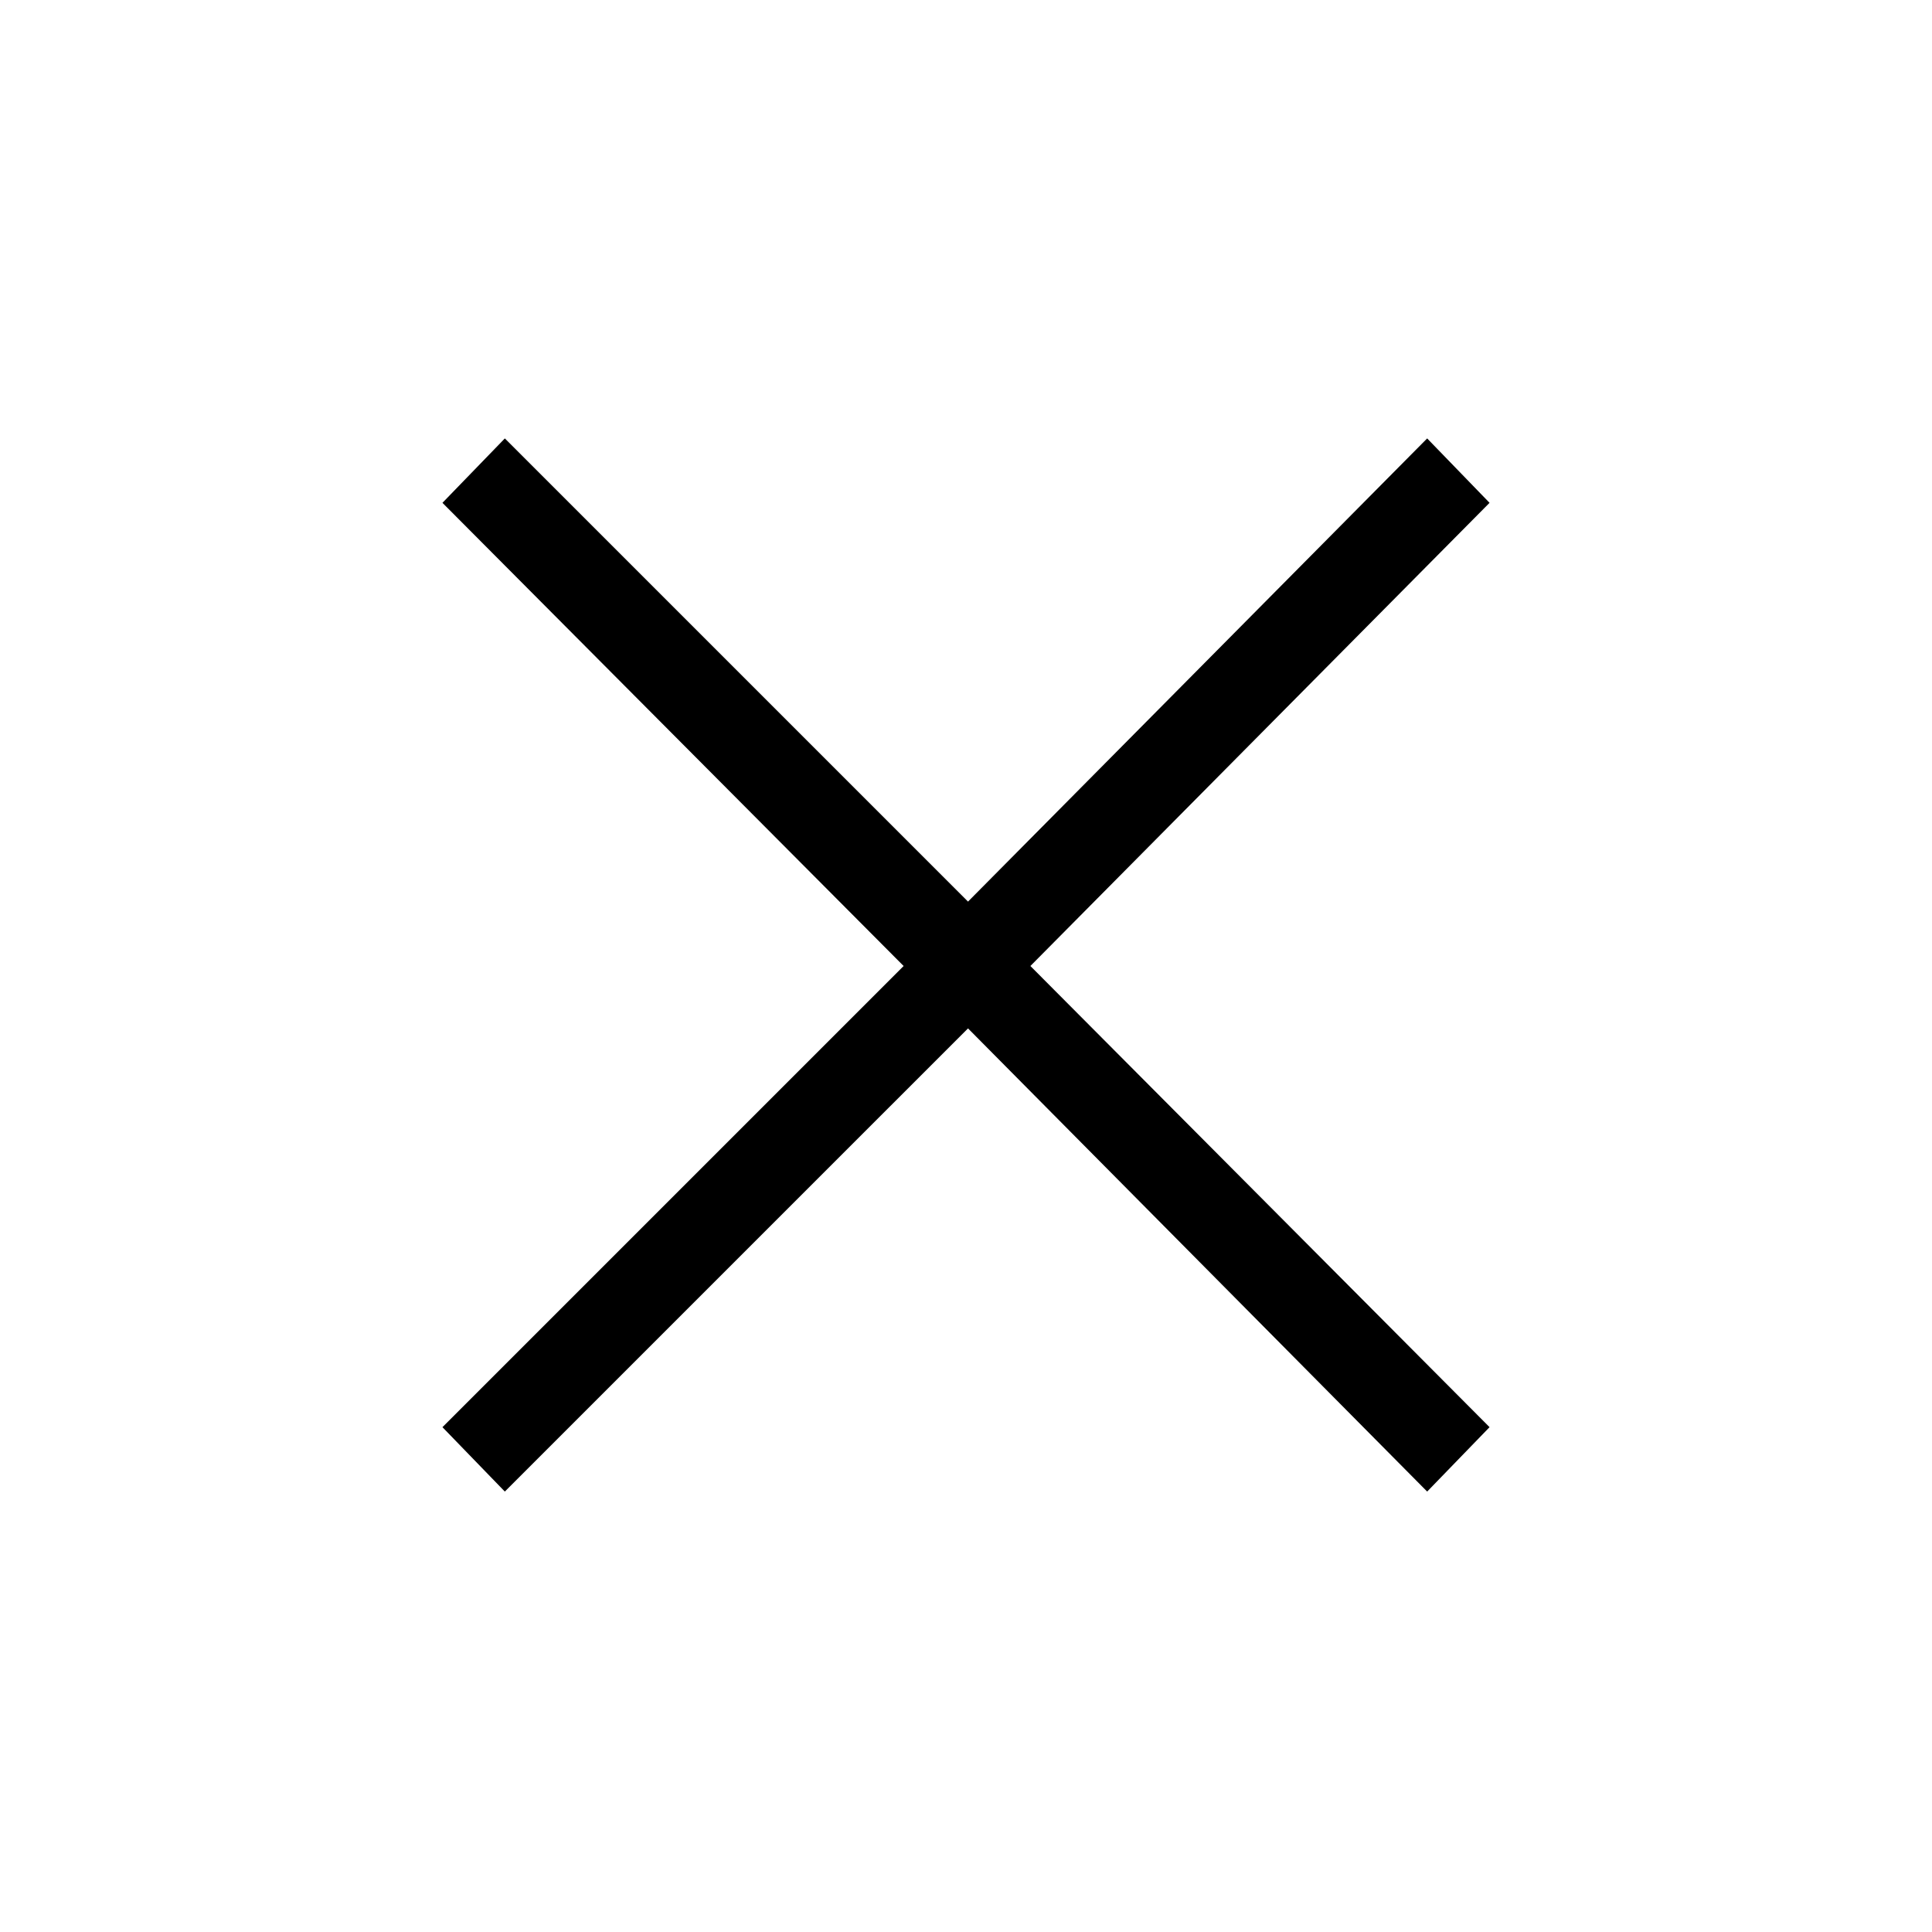 <svg xmlns="http://www.w3.org/2000/svg" height="48px" viewBox="0 -960 960 960" width="48px" fill="#000000"><path d="m250.85-218.85-31-32L449-480 219.85-710.15l31-32L481-512l228.15-230.15 31 32L512-480l228.15 229.15-31 32L481-449 250.85-218.85Z"></path></svg>